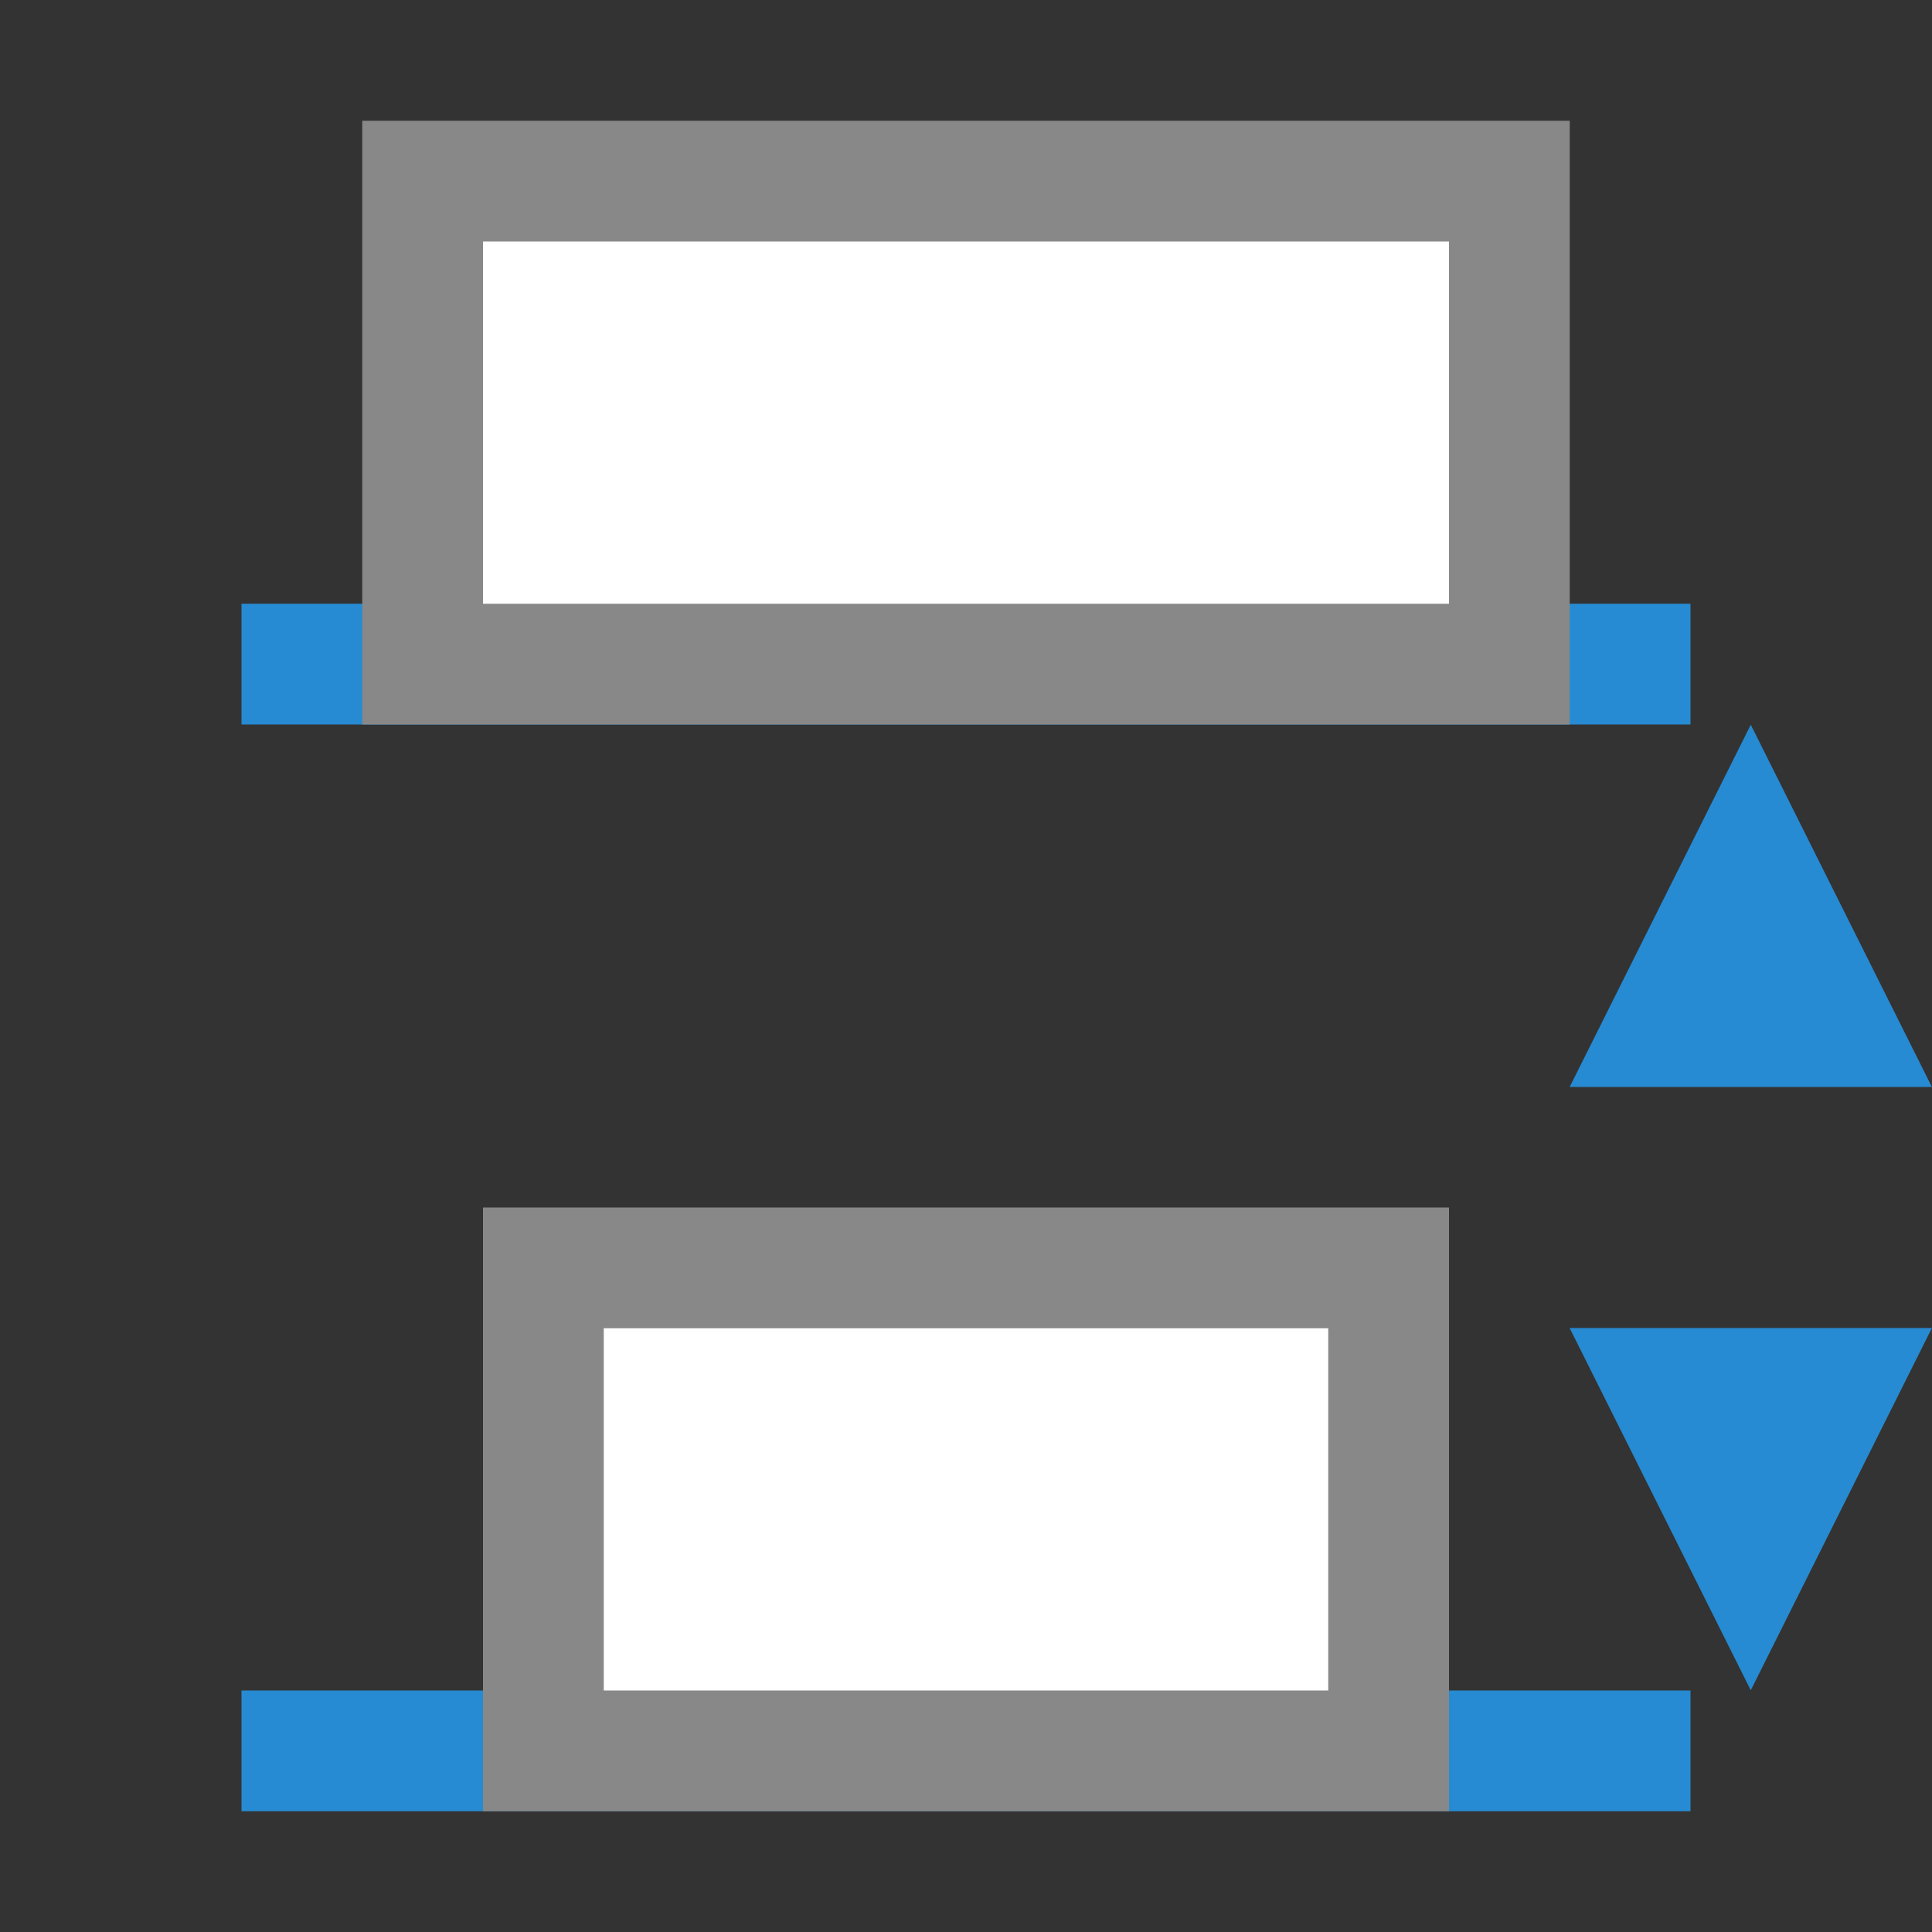 <svg xmlns="http://www.w3.org/2000/svg" viewBox="0 0 16 16">
 <rect x="0" y="0" width="16" height="16" fill="#333333" stroke="none"/>
 <rect width="1" height="12" x="5" y="-14" transform="matrix(0,1,-1,0,0,0)" style="fill:#268bd2;opacity:1;fill-opacity:1;stroke:none;fill-rule:nonzero"/>
 <path transform="matrix(0.866,0,0,-1,-16.586,37.002)" d="m 35.895 31 -1.732 -3 3.464 0 z" style="fill:#268bd2;opacity:1;fill-opacity:1;stroke:none;fill-rule:nonzero"/>
 <rect width="4" height="9" x="1.5" y="-12.5" transform="matrix(0,1,-1,0,0,0)" style="fill:#fff;opacity:1;fill-opacity:1;stroke:none;fill-rule:nonzero"/>
 <rect y="-14" x="14" height="12" width="1" transform="matrix(0,1,-1,0,0,0)" style="fill:#268bd2;opacity:1;fill-opacity:1;stroke:none;fill-rule:nonzero"/>
 <rect y="-11.91" x="10.854" height="7.333" width="3.333" transform="matrix(0,1,-1,0,0,0)" style="fill:#fff;opacity:1;fill-opacity:1;stroke:none;fill-rule:nonzero"/>
 <path d="m 3 1 0 5 10 0 0 -5 z m 1 1 8 0 0 3 -8 0 z m 0 8 0 5 8 0 0 -5 z m 1 1 6 0 0 3 -6 0 z" style="fill:#888;opacity:1;fill-opacity:1;stroke:none"/>
 <path d="m 35.895 31 -1.732 -3 3.464 0 z" transform="matrix(0.866,0,0,1,-16.586,-17.002)" style="fill:#268bd2;opacity:1;fill-opacity:1;stroke:none;fill-rule:nonzero"/>
</svg>
